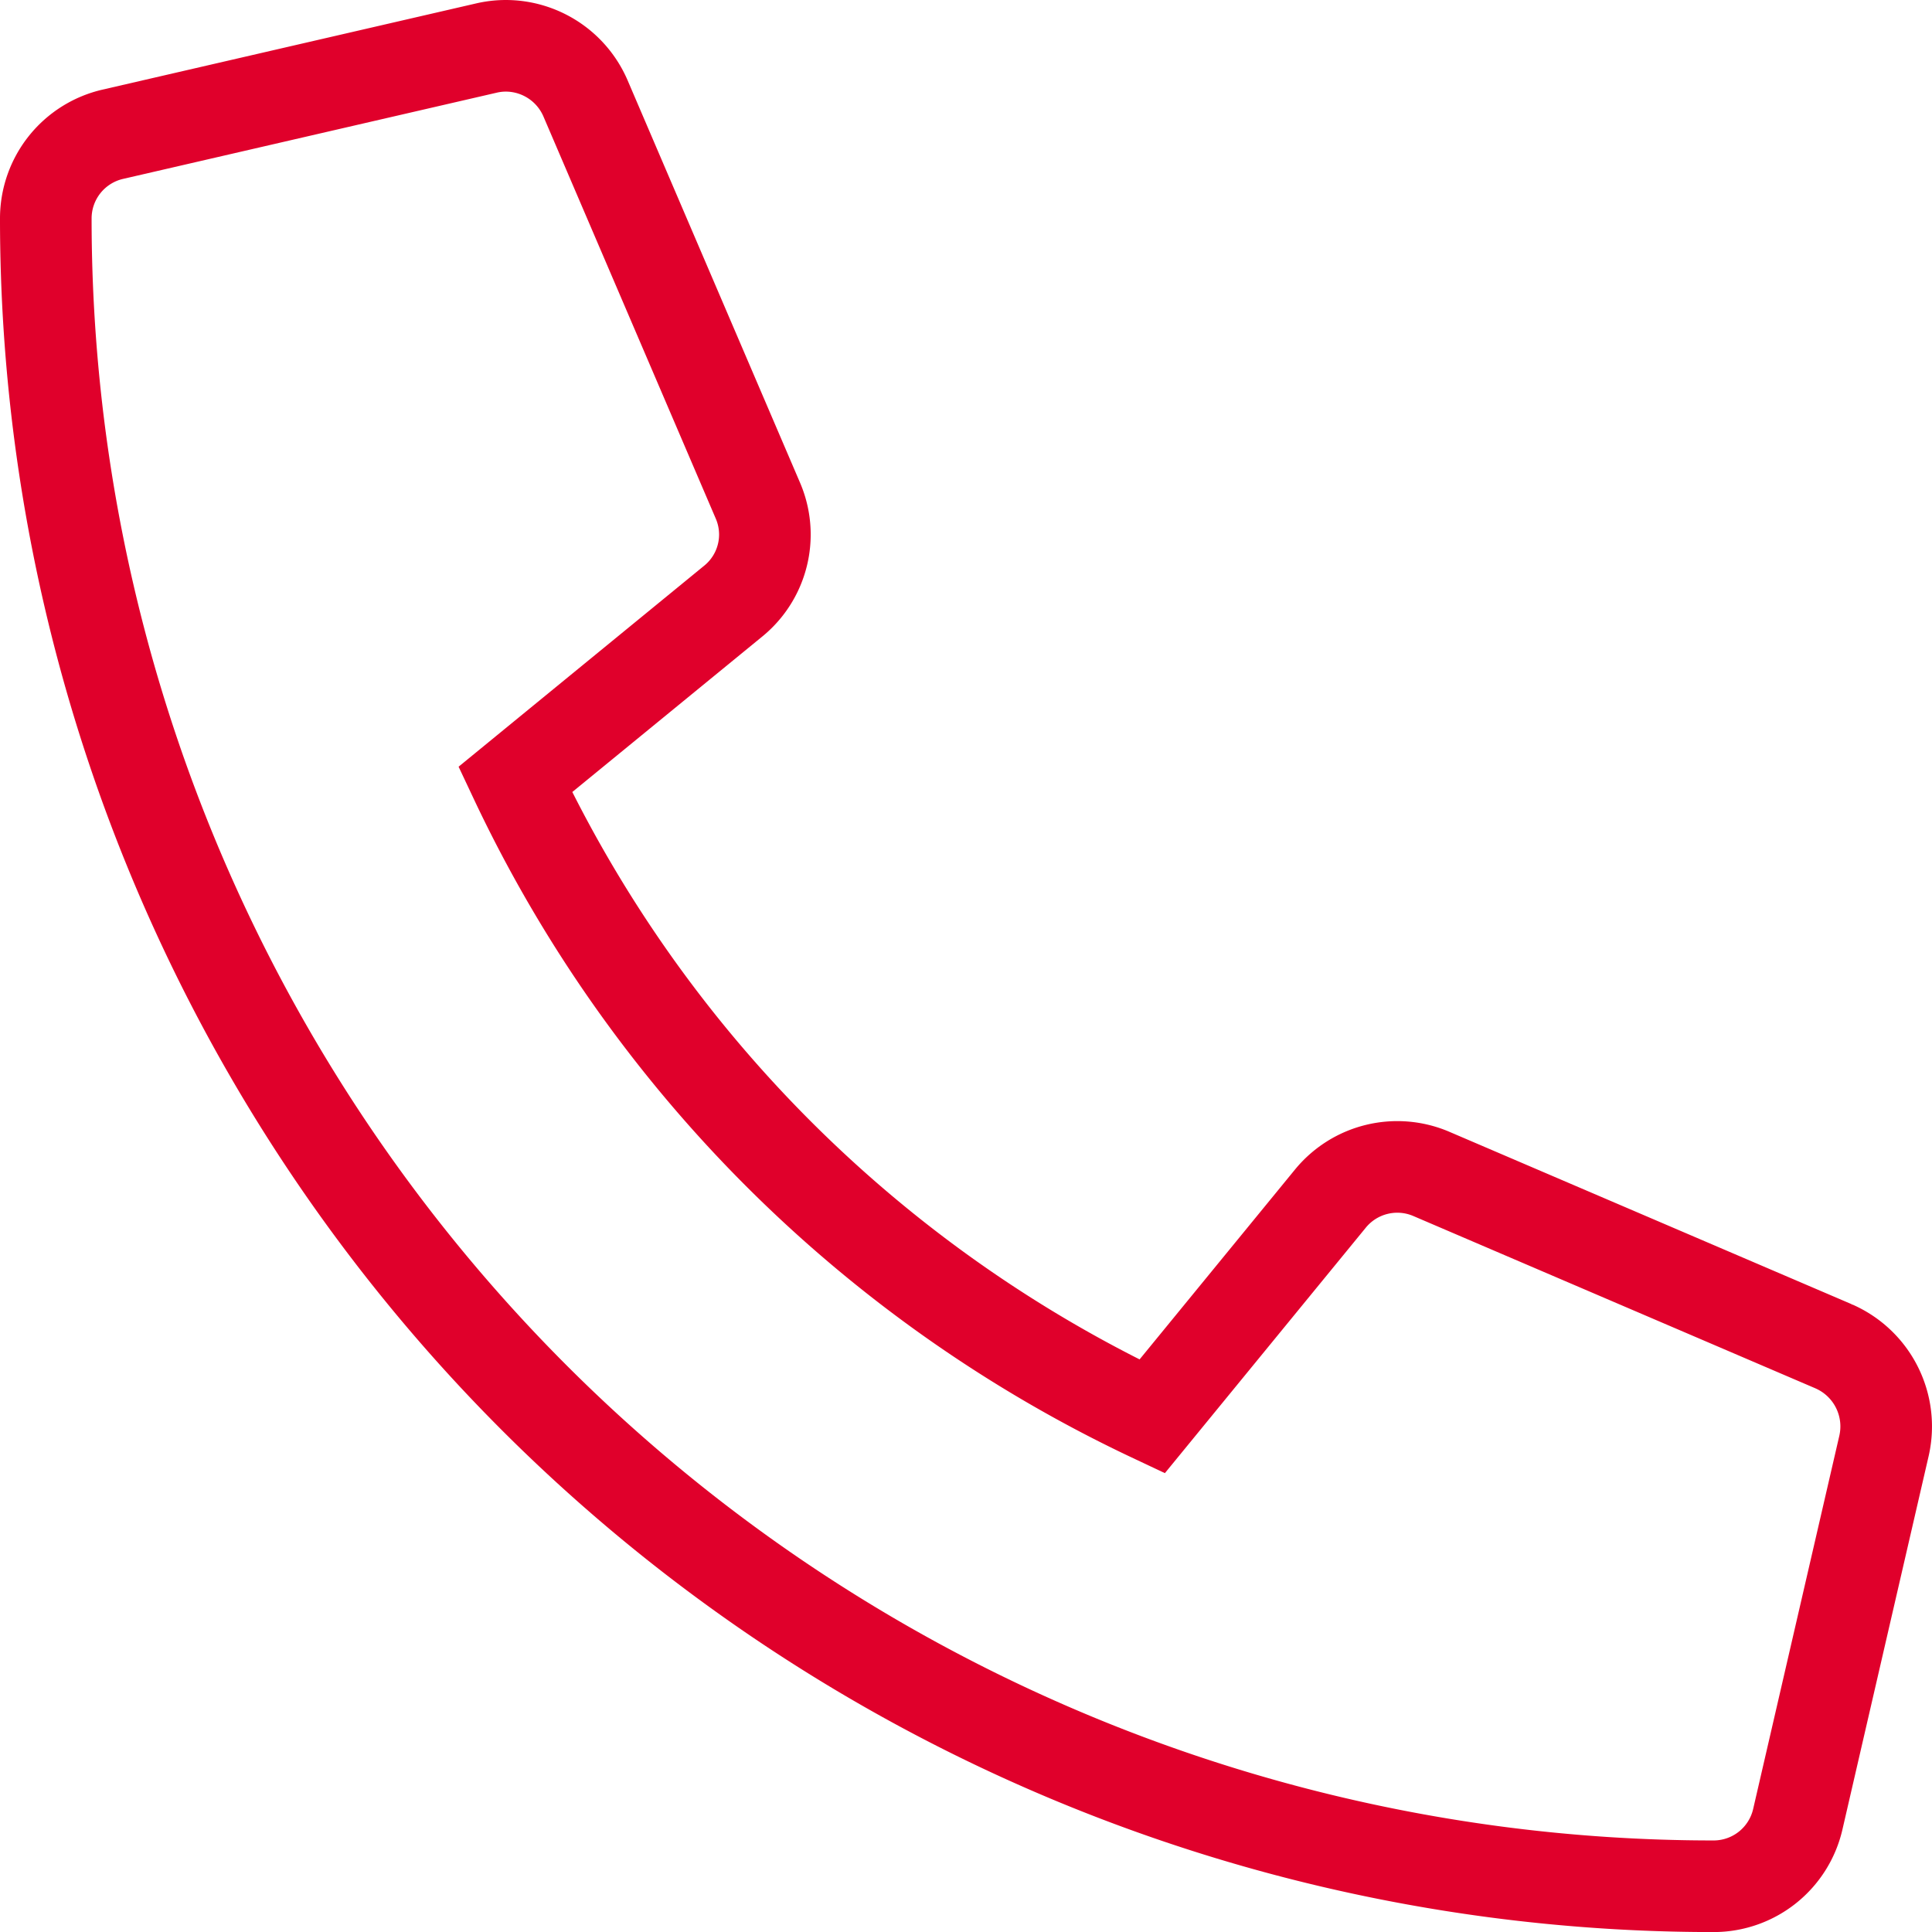 <svg xmlns="http://www.w3.org/2000/svg" width="63.27" height="63.272" viewBox="0 0 63.27 63.272">
  <path id="Trazado_391" data-name="Trazado 391" d="M49.552,26.841l-13.184-5.65a2.831,2.831,0,0,0-3.3.812l-5.839,7.134A43.6,43.6,0,0,1,6.374,8.278l7.134-5.839A2.813,2.813,0,0,0,14.549.252a2.813,2.813,0,0,0-.23-1.109L8.669-14.041A2.846,2.846,0,0,0,6.061-15.75a2.822,2.822,0,0,0-.629.073L-6.811-12.852A2.828,2.828,0,0,0-9-10.1h0A54.615,54.615,0,0,0,45.621,44.522h0a2.829,2.829,0,0,0,2.753-2.19L51.2,30.09a2.86,2.86,0,0,0-1.649-3.249Z" transform="translate(10.5 17.25)" fill="none" stroke="#e0002b" class="red-stroke" stroke-width="3"/>
</svg>
